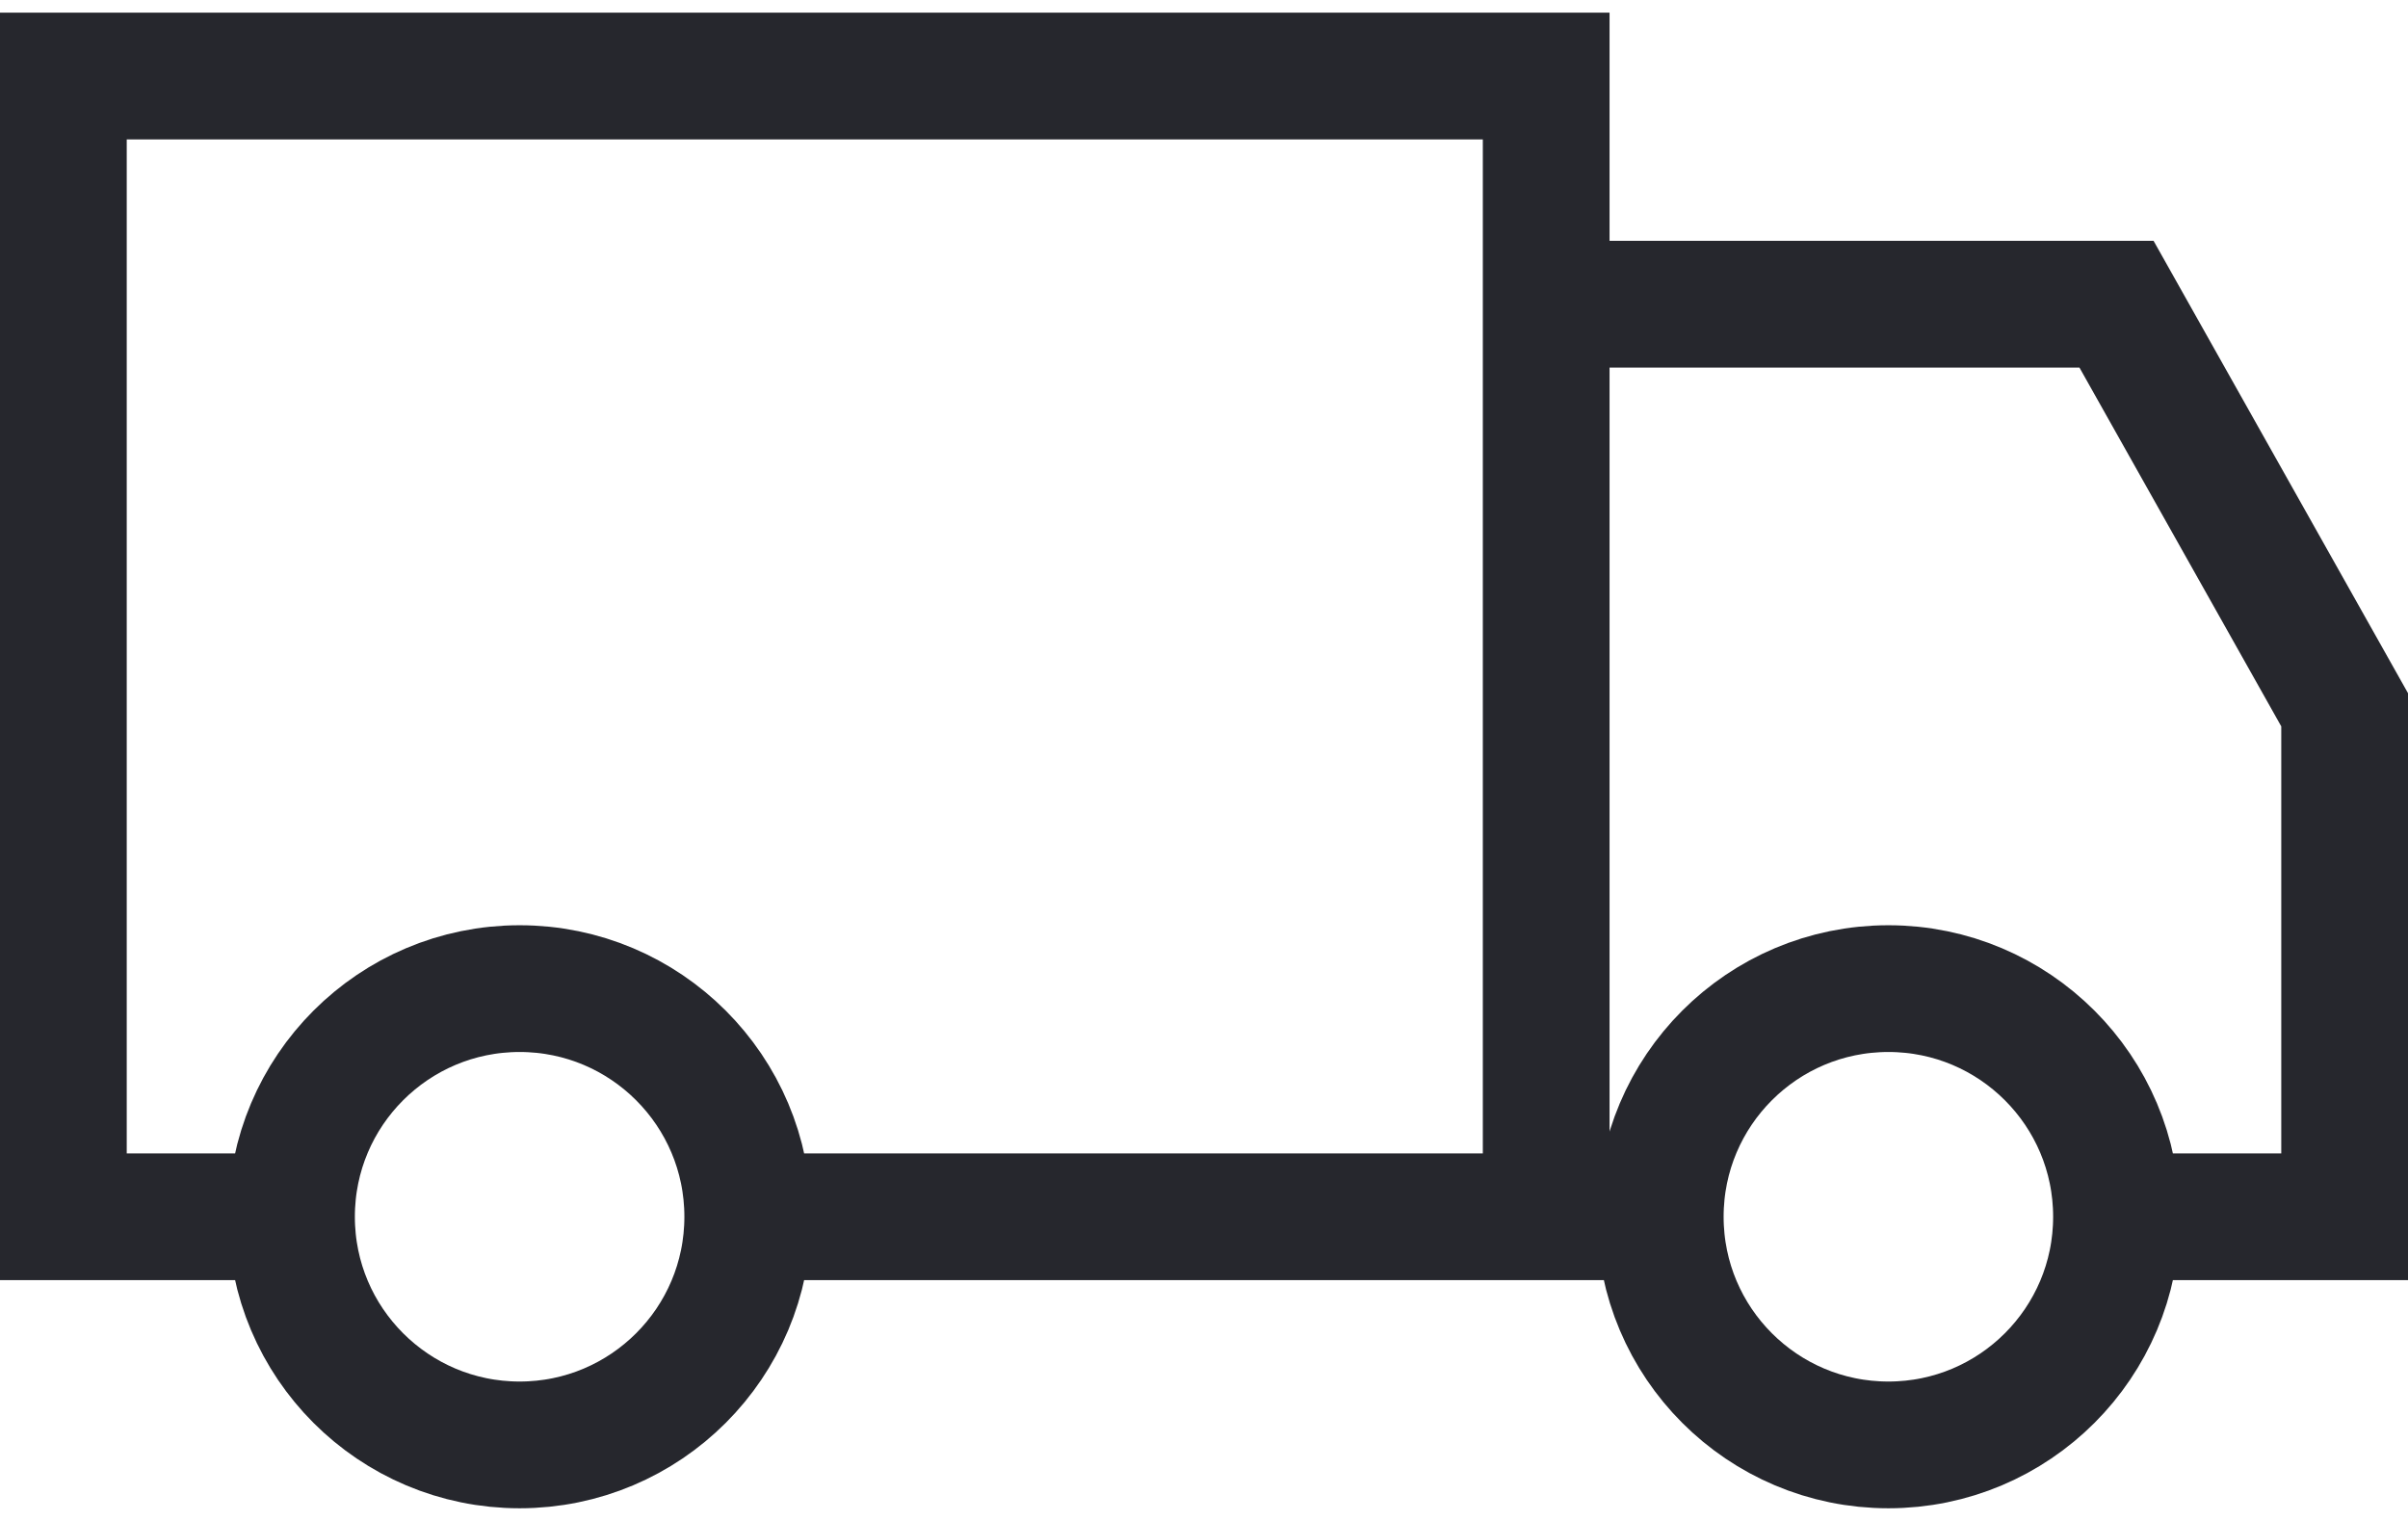 <svg width="38" height="24" viewBox="0 0 38 24" fill="none" xmlns="http://www.w3.org/2000/svg">
<path d="M4.6 19.2H1V1.2H24.4V19.2M4.6 19.2C4.6 21.188 6.212 22.8 8.2 22.8C10.188 22.8 11.8 21.188 11.8 19.2M4.6 19.2C4.6 17.212 6.212 15.6 8.2 15.6C10.188 15.6 11.8 17.212 11.8 19.2M24.4 19.2H11.8M24.4 19.2V4.8H33.4L37 11.2V19.2H33.4M24.4 19.2H26.2M33.4 19.2C33.4 21.188 31.788 22.8 29.8 22.8C27.812 22.8 26.2 21.188 26.2 19.2M33.4 19.2C33.4 17.212 31.788 15.6 29.8 15.6C27.812 15.6 26.2 17.212 26.2 19.2" stroke="#26272D" stroke-width="2" stroke-linecap="square"/>
</svg>
